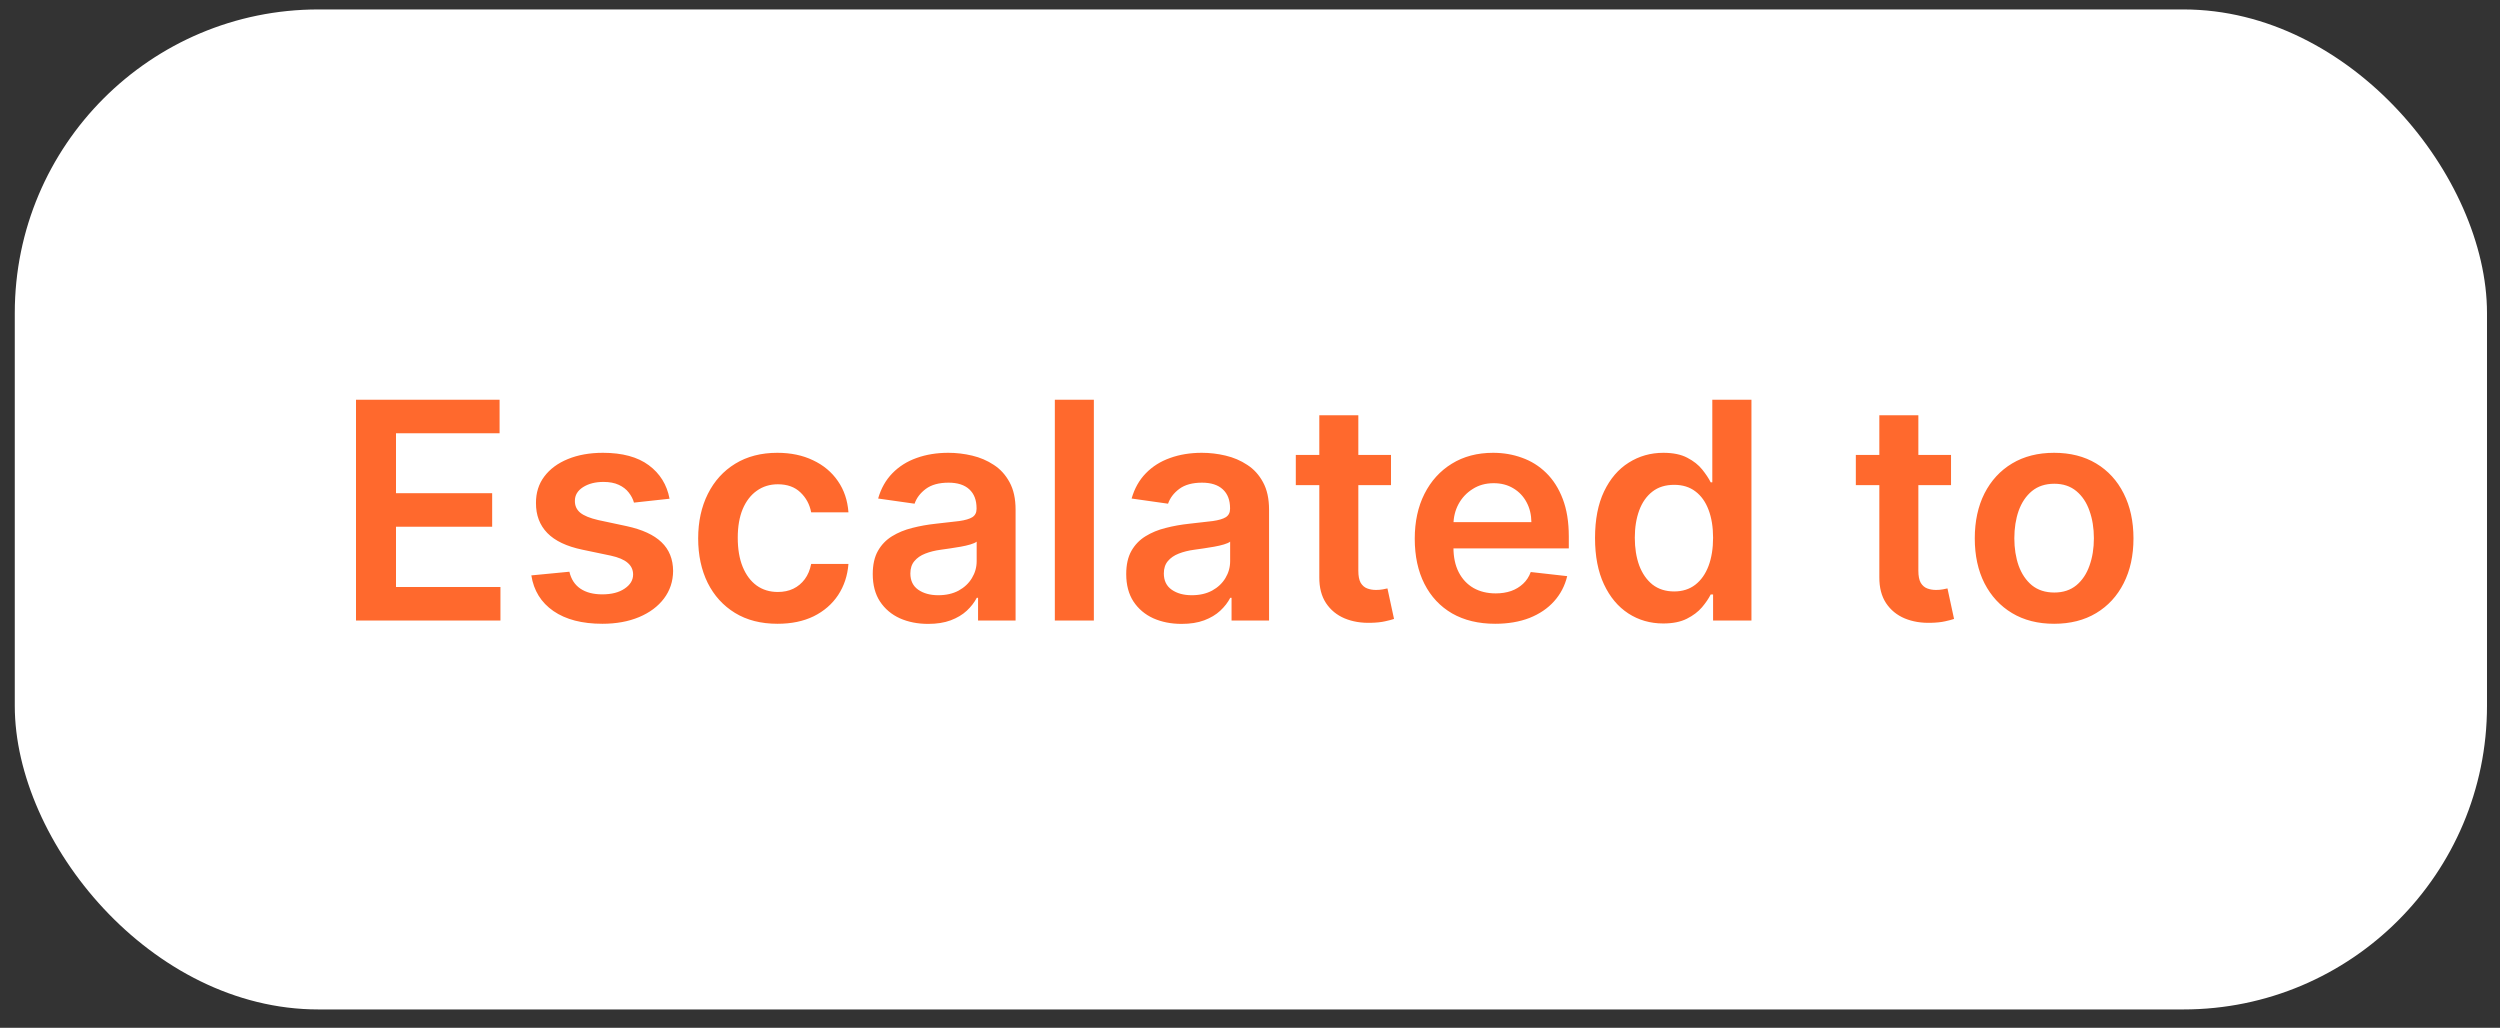 <svg width="90" height="37" viewBox="0 0 90 37" fill="none" xmlns="http://www.w3.org/2000/svg">
<rect x="0" y="0" width="90" height="37" fill="#333333" stroke="none"/>
<rect x="0.532" y="0.34" width="89" height="36" rx="10.929" fill="white"/>
<path d="M12.816 22.34V14.391H17.985V15.598H14.256V17.756H17.718V18.963H14.256V21.133H18.016V22.34H12.816ZM24.104 17.954L22.823 18.094C22.787 17.965 22.723 17.843 22.633 17.729C22.545 17.615 22.426 17.523 22.276 17.454C22.126 17.384 21.942 17.349 21.725 17.349C21.432 17.349 21.186 17.412 20.987 17.539C20.791 17.666 20.694 17.83 20.696 18.032C20.694 18.205 20.757 18.346 20.886 18.455C21.018 18.564 21.236 18.653 21.538 18.723L22.555 18.94C23.119 19.062 23.538 19.254 23.813 19.518C24.09 19.782 24.229 20.128 24.232 20.555C24.229 20.93 24.119 21.261 23.902 21.548C23.687 21.833 23.388 22.055 23.006 22.216C22.622 22.376 22.183 22.456 21.686 22.456C20.956 22.456 20.369 22.304 19.924 21.998C19.479 21.69 19.214 21.262 19.128 20.714L20.498 20.582C20.56 20.851 20.692 21.054 20.894 21.191C21.096 21.328 21.359 21.397 21.682 21.397C22.016 21.397 22.284 21.328 22.485 21.191C22.69 21.054 22.792 20.884 22.792 20.683C22.792 20.512 22.726 20.371 22.594 20.26C22.465 20.148 22.263 20.063 21.989 20.003L20.972 19.79C20.4 19.671 19.977 19.47 19.703 19.188C19.428 18.904 19.293 18.544 19.295 18.11C19.293 17.742 19.392 17.424 19.594 17.155C19.798 16.883 20.082 16.674 20.444 16.526C20.809 16.376 21.229 16.301 21.705 16.301C22.404 16.301 22.954 16.45 23.355 16.747C23.758 17.045 24.008 17.447 24.104 17.954ZM27.991 22.456C27.396 22.456 26.885 22.326 26.458 22.064C26.033 21.803 25.706 21.442 25.476 20.982C25.248 20.518 25.134 19.985 25.134 19.383C25.134 18.777 25.251 18.243 25.483 17.78C25.716 17.314 26.045 16.952 26.469 16.693C26.896 16.432 27.401 16.301 27.983 16.301C28.467 16.301 28.895 16.39 29.268 16.569C29.643 16.745 29.942 16.994 30.164 17.318C30.387 17.639 30.513 18.014 30.544 18.443H29.202C29.147 18.156 29.018 17.917 28.814 17.725C28.612 17.531 28.341 17.434 28.002 17.434C27.715 17.434 27.463 17.512 27.245 17.667C27.028 17.82 26.859 18.04 26.737 18.327C26.618 18.614 26.559 18.958 26.559 19.359C26.559 19.765 26.618 20.115 26.737 20.407C26.856 20.697 27.023 20.921 27.238 21.078C27.455 21.234 27.71 21.311 28.002 21.311C28.209 21.311 28.394 21.273 28.557 21.195C28.723 21.115 28.861 21 28.973 20.849C29.084 20.699 29.16 20.517 29.202 20.302H30.544C30.511 20.724 30.387 21.098 30.172 21.424C29.957 21.747 29.665 22.001 29.295 22.185C28.925 22.366 28.49 22.456 27.991 22.456ZM33.413 22.46C33.036 22.46 32.696 22.393 32.393 22.258C32.093 22.121 31.855 21.919 31.679 21.653C31.505 21.386 31.419 21.058 31.419 20.667C31.419 20.331 31.481 20.053 31.605 19.833C31.729 19.613 31.899 19.437 32.113 19.305C32.328 19.173 32.57 19.073 32.839 19.006C33.111 18.936 33.392 18.886 33.681 18.855C34.031 18.818 34.314 18.786 34.531 18.758C34.749 18.727 34.906 18.68 35.005 18.618C35.106 18.553 35.156 18.454 35.156 18.319V18.296C35.156 18.003 35.069 17.777 34.896 17.617C34.723 17.456 34.473 17.376 34.147 17.376C33.803 17.376 33.53 17.451 33.328 17.601C33.129 17.751 32.994 17.928 32.925 18.133L31.613 17.947C31.716 17.584 31.887 17.282 32.125 17.038C32.363 16.793 32.654 16.609 32.998 16.487C33.342 16.363 33.723 16.301 34.139 16.301C34.426 16.301 34.712 16.334 34.997 16.402C35.282 16.469 35.542 16.58 35.777 16.736C36.013 16.888 36.201 17.096 36.344 17.36C36.489 17.624 36.561 17.954 36.561 18.35V22.34H35.21V21.521H35.164C35.078 21.686 34.958 21.842 34.803 21.987C34.65 22.129 34.458 22.244 34.225 22.332C33.994 22.418 33.724 22.46 33.413 22.46ZM33.778 21.428C34.06 21.428 34.305 21.372 34.512 21.261C34.719 21.147 34.878 20.997 34.989 20.811C35.103 20.624 35.16 20.421 35.16 20.201V19.499C35.116 19.535 35.041 19.569 34.935 19.6C34.831 19.631 34.715 19.658 34.586 19.681C34.456 19.705 34.328 19.725 34.201 19.743C34.075 19.762 33.965 19.777 33.871 19.79C33.662 19.818 33.474 19.865 33.309 19.93C33.143 19.994 33.013 20.085 32.917 20.201C32.821 20.315 32.773 20.463 32.773 20.644C32.773 20.903 32.868 21.098 33.056 21.23C33.245 21.362 33.486 21.428 33.778 21.428ZM39.379 14.391V22.34H37.974V14.391H39.379ZM42.539 22.46C42.161 22.46 41.821 22.393 41.518 22.258C41.218 22.121 40.98 21.919 40.804 21.653C40.631 21.386 40.544 21.058 40.544 20.667C40.544 20.331 40.606 20.053 40.73 19.833C40.855 19.613 41.024 19.437 41.239 19.305C41.453 19.173 41.695 19.073 41.965 19.006C42.236 18.936 42.517 18.886 42.807 18.855C43.156 18.818 43.439 18.786 43.657 18.758C43.874 18.727 44.032 18.68 44.13 18.618C44.231 18.553 44.282 18.454 44.282 18.319V18.296C44.282 18.003 44.195 17.777 44.021 17.617C43.848 17.456 43.598 17.376 43.272 17.376C42.928 17.376 42.655 17.451 42.453 17.601C42.254 17.751 42.12 17.928 42.05 18.133L40.738 17.947C40.842 17.584 41.012 17.282 41.25 17.038C41.488 16.793 41.779 16.609 42.124 16.487C42.468 16.363 42.848 16.301 43.265 16.301C43.552 16.301 43.838 16.334 44.122 16.402C44.407 16.469 44.667 16.58 44.902 16.736C45.138 16.888 45.327 17.096 45.469 17.36C45.614 17.624 45.686 17.954 45.686 18.35V22.34H44.336V21.521H44.289C44.204 21.686 44.084 21.842 43.928 21.987C43.776 22.129 43.583 22.244 43.35 22.332C43.12 22.418 42.849 22.46 42.539 22.46ZM42.904 21.428C43.186 21.428 43.43 21.372 43.637 21.261C43.844 21.147 44.003 20.997 44.115 20.811C44.228 20.624 44.285 20.421 44.285 20.201V19.499C44.241 19.535 44.166 19.569 44.06 19.6C43.957 19.631 43.84 19.658 43.711 19.681C43.582 19.705 43.453 19.725 43.327 19.743C43.2 19.762 43.09 19.777 42.997 19.79C42.787 19.818 42.6 19.865 42.434 19.93C42.269 19.994 42.138 20.085 42.042 20.201C41.946 20.315 41.898 20.463 41.898 20.644C41.898 20.903 41.993 21.098 42.182 21.23C42.371 21.362 42.611 21.428 42.904 21.428ZM50.076 16.378V17.465H46.649V16.378H50.076ZM47.495 14.95H48.9V20.547C48.9 20.736 48.928 20.881 48.985 20.982C49.045 21.08 49.122 21.147 49.218 21.183C49.314 21.22 49.42 21.238 49.536 21.238C49.624 21.238 49.705 21.231 49.777 21.218C49.852 21.205 49.909 21.194 49.948 21.183L50.185 22.282C50.109 22.308 50.002 22.336 49.862 22.367C49.725 22.398 49.557 22.416 49.358 22.421C49.006 22.432 48.689 22.379 48.407 22.262C48.125 22.143 47.901 21.959 47.736 21.711C47.573 21.463 47.492 21.152 47.495 20.78V14.95ZM53.826 22.456C53.228 22.456 52.712 22.332 52.277 22.084C51.845 21.833 51.513 21.478 51.28 21.02C51.047 20.56 50.931 20.018 50.931 19.394C50.931 18.781 51.047 18.243 51.28 17.78C51.515 17.314 51.844 16.952 52.266 16.693C52.688 16.432 53.183 16.301 53.752 16.301C54.12 16.301 54.466 16.36 54.792 16.479C55.121 16.596 55.411 16.777 55.662 17.023C55.915 17.269 56.114 17.582 56.259 17.962C56.404 18.34 56.477 18.79 56.477 19.313V19.743H51.59V18.796H55.13C55.127 18.527 55.069 18.288 54.955 18.078C54.842 17.866 54.682 17.699 54.478 17.578C54.276 17.456 54.041 17.395 53.772 17.395C53.484 17.395 53.232 17.465 53.015 17.605C52.797 17.742 52.628 17.923 52.506 18.148C52.387 18.371 52.327 18.615 52.324 18.882V19.709C52.324 20.055 52.387 20.353 52.514 20.601C52.641 20.847 52.818 21.036 53.046 21.168C53.274 21.297 53.54 21.362 53.845 21.362C54.05 21.362 54.235 21.333 54.4 21.276C54.566 21.217 54.709 21.13 54.831 21.016C54.953 20.903 55.045 20.762 55.107 20.593L56.419 20.741C56.336 21.088 56.178 21.39 55.945 21.649C55.715 21.905 55.42 22.104 55.06 22.247C54.7 22.386 54.289 22.456 53.826 22.456ZM59.877 22.445C59.409 22.445 58.99 22.324 58.62 22.084C58.25 21.843 57.958 21.494 57.743 21.036C57.528 20.578 57.421 20.022 57.421 19.367C57.421 18.705 57.529 18.146 57.747 17.69C57.967 17.232 58.263 16.887 58.636 16.654C59.008 16.419 59.423 16.301 59.881 16.301C60.231 16.301 60.518 16.36 60.743 16.479C60.968 16.596 61.147 16.737 61.279 16.902C61.41 17.066 61.513 17.219 61.585 17.364H61.643V14.391H63.052V22.34H61.671V21.401H61.585C61.513 21.546 61.408 21.7 61.271 21.863C61.134 22.023 60.953 22.16 60.727 22.274C60.502 22.388 60.219 22.445 59.877 22.445ZM60.27 21.292C60.567 21.292 60.821 21.212 61.03 21.051C61.24 20.888 61.399 20.662 61.508 20.372C61.616 20.082 61.671 19.745 61.671 19.359C61.671 18.974 61.616 18.639 61.508 18.354C61.401 18.069 61.244 17.848 61.034 17.69C60.827 17.532 60.572 17.454 60.27 17.454C59.956 17.454 59.695 17.535 59.486 17.698C59.276 17.861 59.118 18.086 59.012 18.373C58.906 18.661 58.853 18.989 58.853 19.359C58.853 19.732 58.906 20.064 59.012 20.357C59.121 20.646 59.28 20.875 59.489 21.044C59.702 21.209 59.962 21.292 60.27 21.292ZM70.237 16.378V17.465H66.81V16.378H70.237ZM67.656 14.95H69.061V20.547C69.061 20.736 69.09 20.881 69.147 20.982C69.206 21.08 69.284 21.147 69.379 21.183C69.475 21.22 69.581 21.238 69.698 21.238C69.785 21.238 69.866 21.231 69.938 21.218C70.013 21.205 70.07 21.194 70.109 21.183L70.346 22.282C70.271 22.308 70.163 22.336 70.024 22.367C69.886 22.398 69.718 22.416 69.519 22.421C69.167 22.432 68.85 22.379 68.568 22.262C68.286 22.143 68.062 21.959 67.897 21.711C67.734 21.463 67.654 21.152 67.656 20.78V14.95ZM73.948 22.456C73.366 22.456 72.862 22.328 72.435 22.072C72.008 21.816 71.677 21.457 71.441 20.997C71.208 20.536 71.092 19.998 71.092 19.383C71.092 18.767 71.208 18.227 71.441 17.764C71.677 17.301 72.008 16.941 72.435 16.685C72.862 16.429 73.366 16.301 73.948 16.301C74.531 16.301 75.035 16.429 75.462 16.685C75.889 16.941 76.219 17.301 76.452 17.764C76.687 18.227 76.805 18.767 76.805 19.383C76.805 19.998 76.687 20.536 76.452 20.997C76.219 21.457 75.889 21.816 75.462 22.072C75.035 22.328 74.531 22.456 73.948 22.456ZM73.956 21.331C74.272 21.331 74.536 21.244 74.748 21.071C74.96 20.895 75.118 20.659 75.221 20.364C75.327 20.069 75.38 19.741 75.38 19.379C75.38 19.014 75.327 18.684 75.221 18.389C75.118 18.091 74.96 17.855 74.748 17.679C74.536 17.503 74.272 17.415 73.956 17.415C73.633 17.415 73.364 17.503 73.149 17.679C72.937 17.855 72.778 18.091 72.671 18.389C72.568 18.684 72.516 19.014 72.516 19.379C72.516 19.741 72.568 20.069 72.671 20.364C72.778 20.659 72.937 20.895 73.149 21.071C73.364 21.244 73.633 21.331 73.956 21.331Z" fill="#FF692D"/>
</svg>
